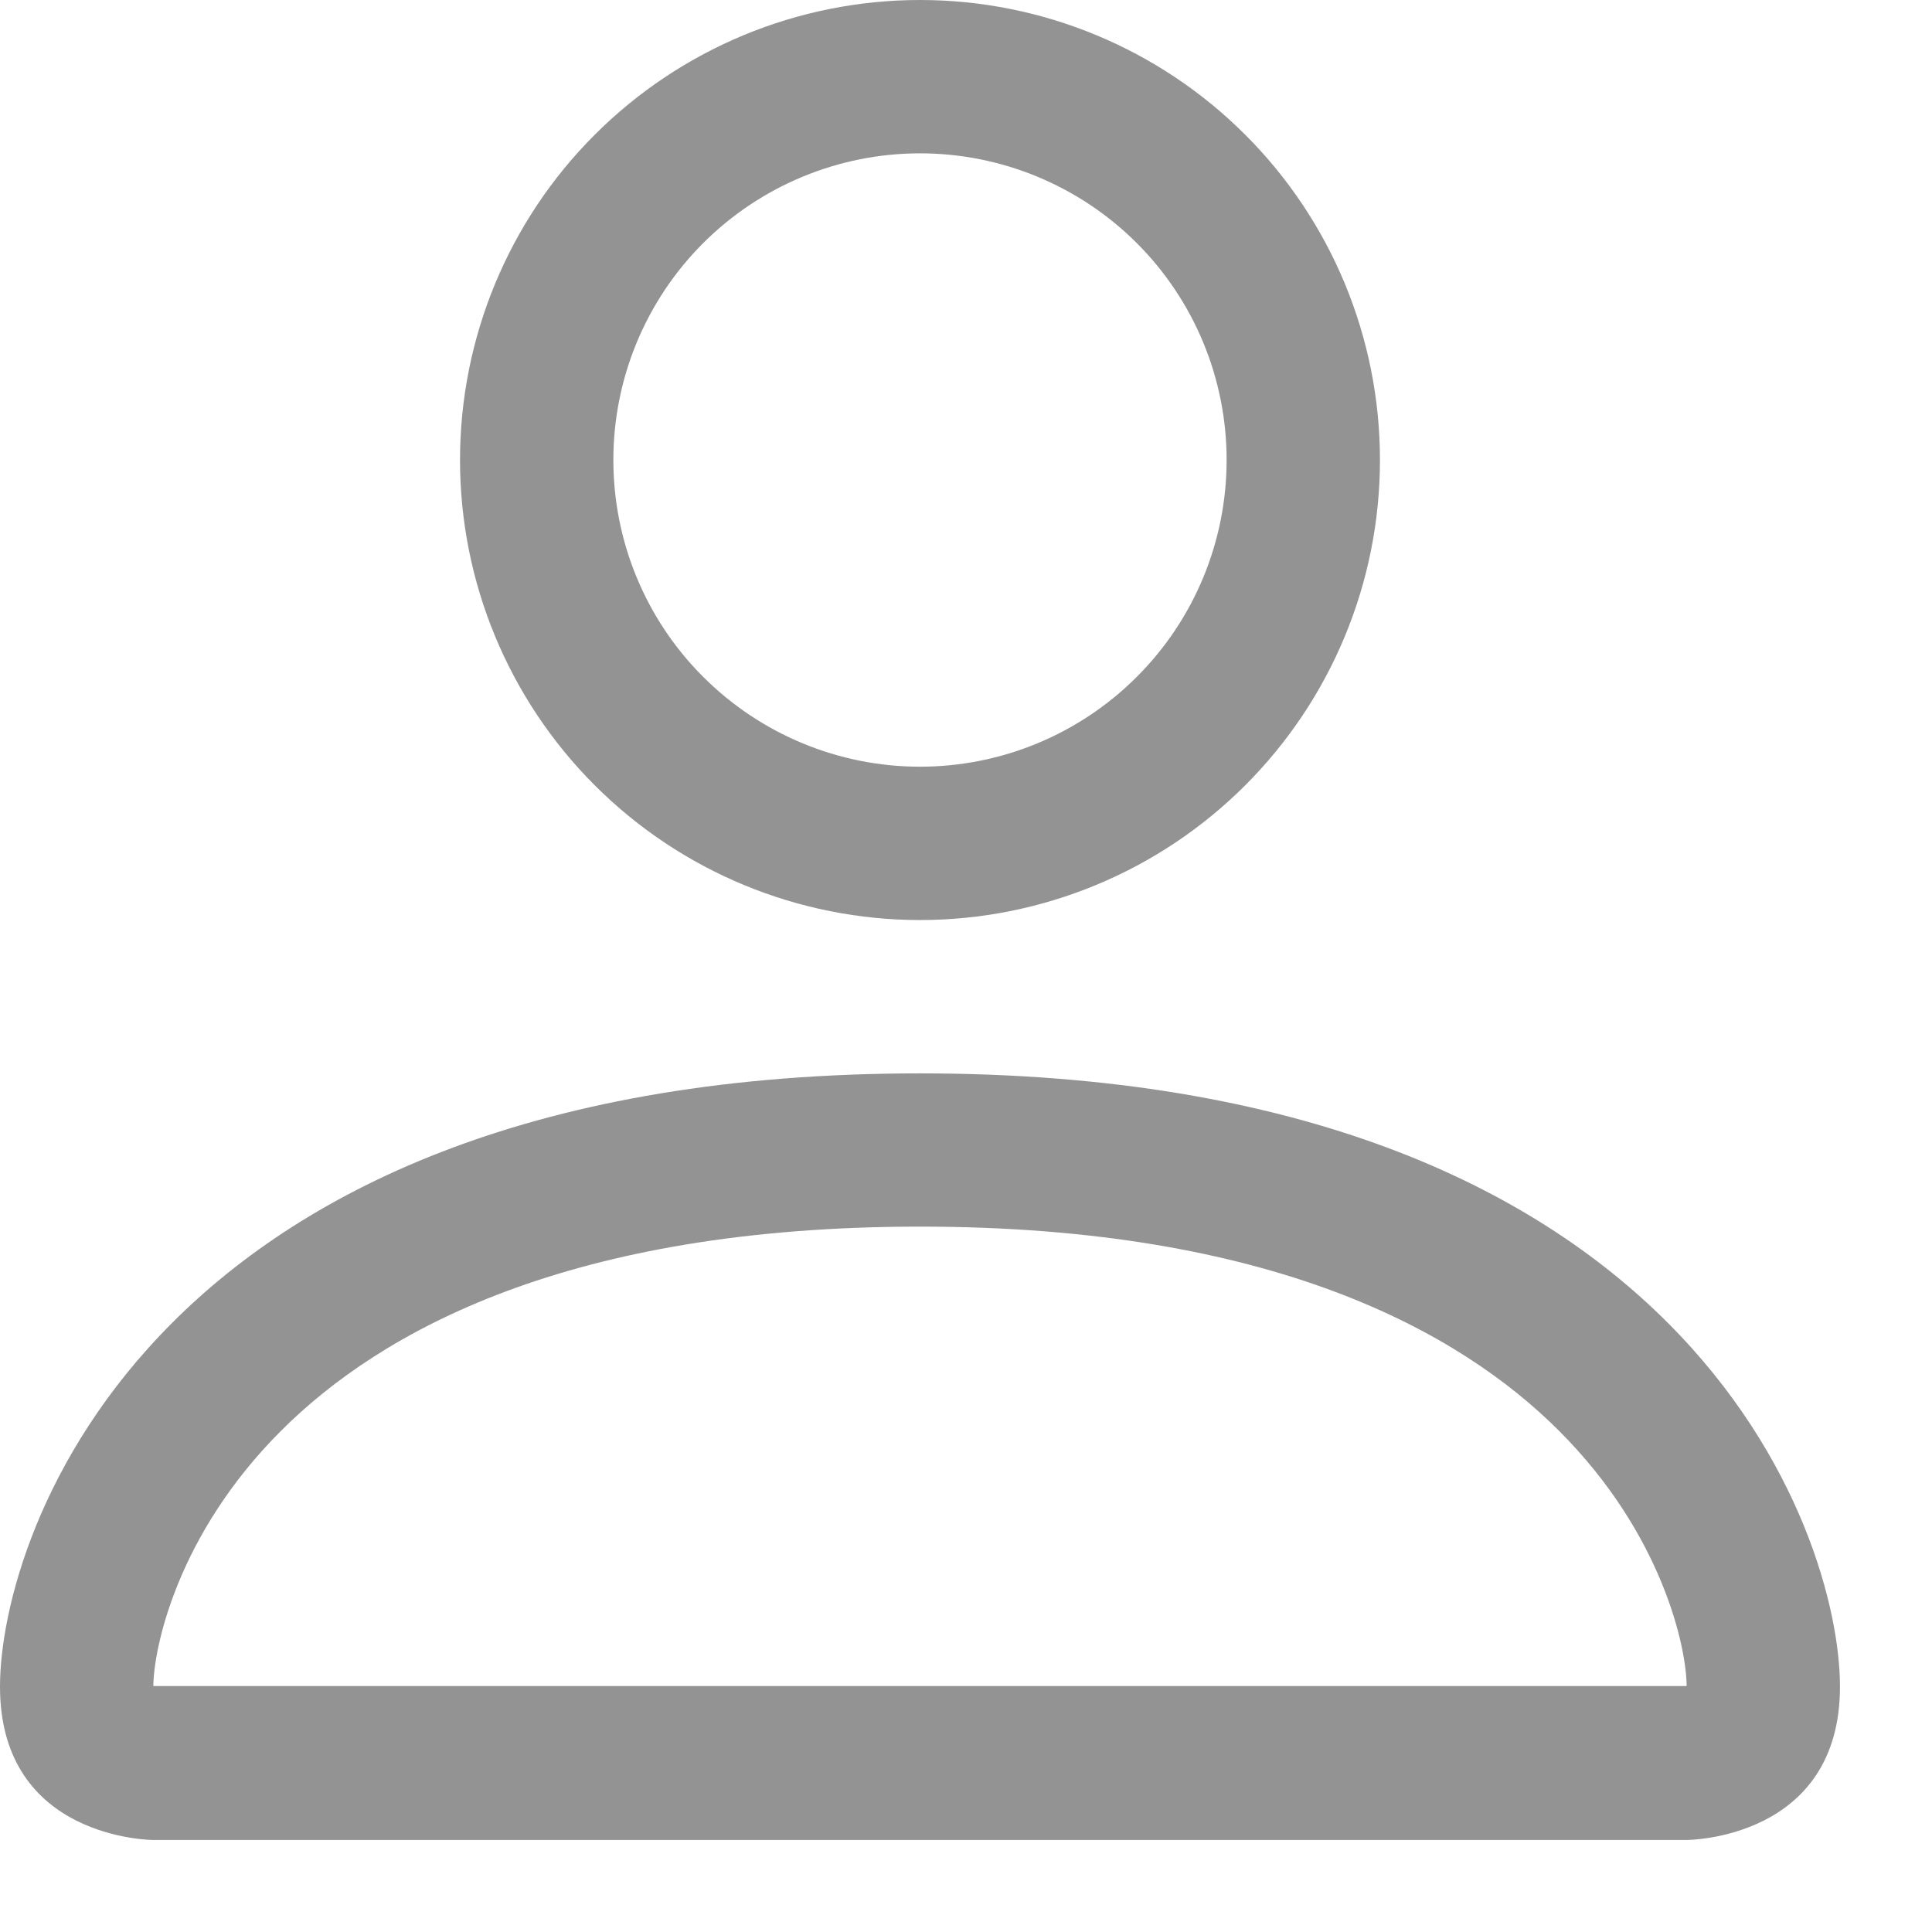 <svg width="19" height="19" viewBox="0 0 19 19" fill="none" xmlns="http://www.w3.org/2000/svg">
<path d="M9.048 9.048C10.247 9.048 11.398 8.571 12.246 7.723C13.095 6.874 13.571 5.724 13.571 4.524C13.571 3.324 13.095 2.173 12.246 1.325C11.398 0.477 10.247 0 9.048 0C7.848 0 6.697 0.477 5.849 1.325C5 2.173 4.524 3.324 4.524 4.524C4.524 5.724 5 6.874 5.849 7.723C6.697 8.571 7.848 9.048 9.048 9.048V9.048ZM12.063 4.524C12.063 5.324 11.746 6.091 11.18 6.656C10.615 7.222 9.847 7.54 9.048 7.54C8.248 7.54 7.481 7.222 6.915 6.656C6.349 6.091 6.032 5.324 6.032 4.524C6.032 3.724 6.349 2.957 6.915 2.391C7.481 1.826 8.248 1.508 9.048 1.508C9.847 1.508 10.615 1.826 11.18 2.391C11.746 2.957 12.063 3.724 12.063 4.524V4.524ZM18.095 16.587C18.095 18.095 16.587 18.095 16.587 18.095H1.508C1.508 18.095 0 18.095 0 16.587C0 15.079 1.508 10.556 9.048 10.556C16.587 10.556 18.095 15.079 18.095 16.587ZM16.587 16.581C16.586 16.21 16.355 15.094 15.333 14.072C14.35 13.089 12.499 12.063 9.048 12.063C5.594 12.063 3.746 13.089 2.763 14.072C1.74 15.094 1.511 16.21 1.508 16.581H16.587Z" fill="#939393"/>
</svg>
